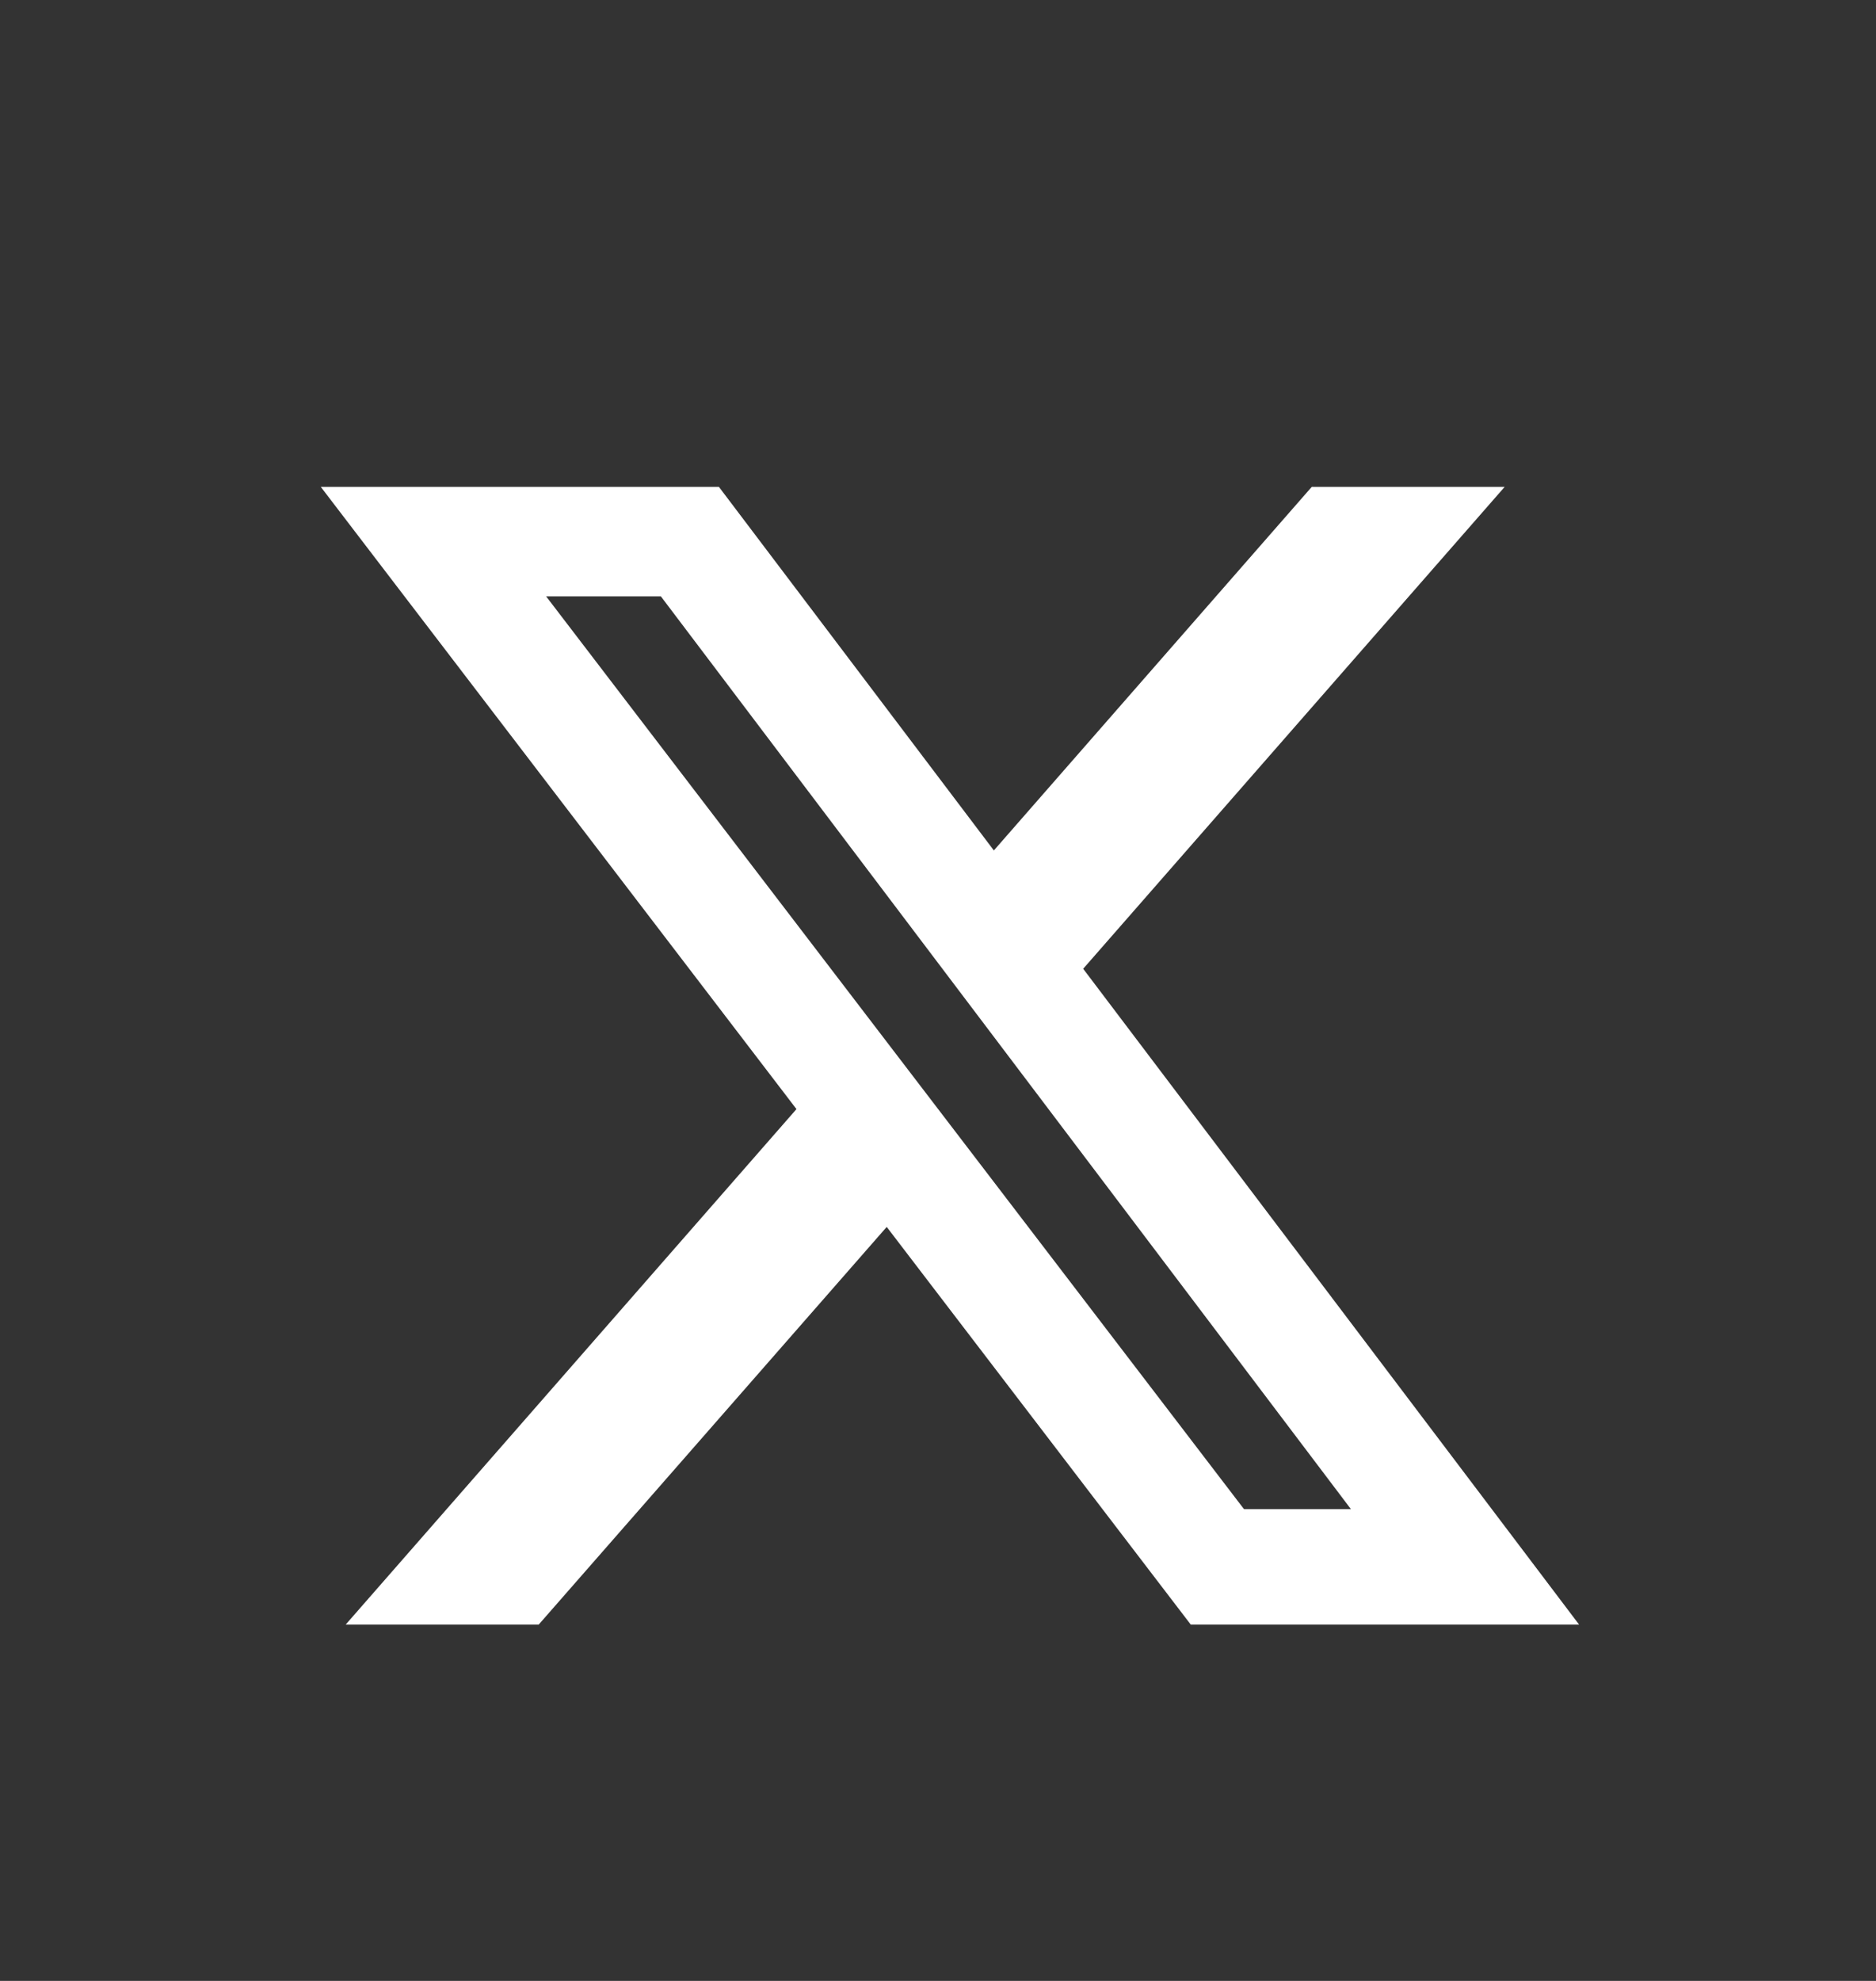 <svg width="18" height="19" viewBox="0 0 18 19" fill="none" xmlns="http://www.w3.org/2000/svg">
<rect x="0" y="0" width="18" height="19" fill="#333333" stroke="none"/>
<g clip-path="url(#clip0_157_2579)">
<mask id="mask0_157_2579" style="mask-type:luminance" maskUnits="userSpaceOnUse" x="0" y="0" width="19" height="19">
<path d="M18.002 0.938H0.094V18.846H18.002V0.938Z" fill="white"/>
</mask>
<g mask="url(#mask0_157_2579)">
<path d="M12.586 4.67H14.437L10.393 9.292L15.151 15.582H11.425L8.508 11.768L5.169 15.582H3.317L7.642 10.638L3.078 4.67H6.898L9.536 8.157L12.586 4.67ZM11.936 14.475H12.962L6.341 5.72H5.24L11.936 14.475Z" fill="white"/>
</g>
</g>
<defs>
<clipPath id="clip0_157_2579">
<rect width="17.908" height="17.908" fill="white" transform="translate(0.094 0.938)"/>
</clipPath>
</defs>
</svg>
